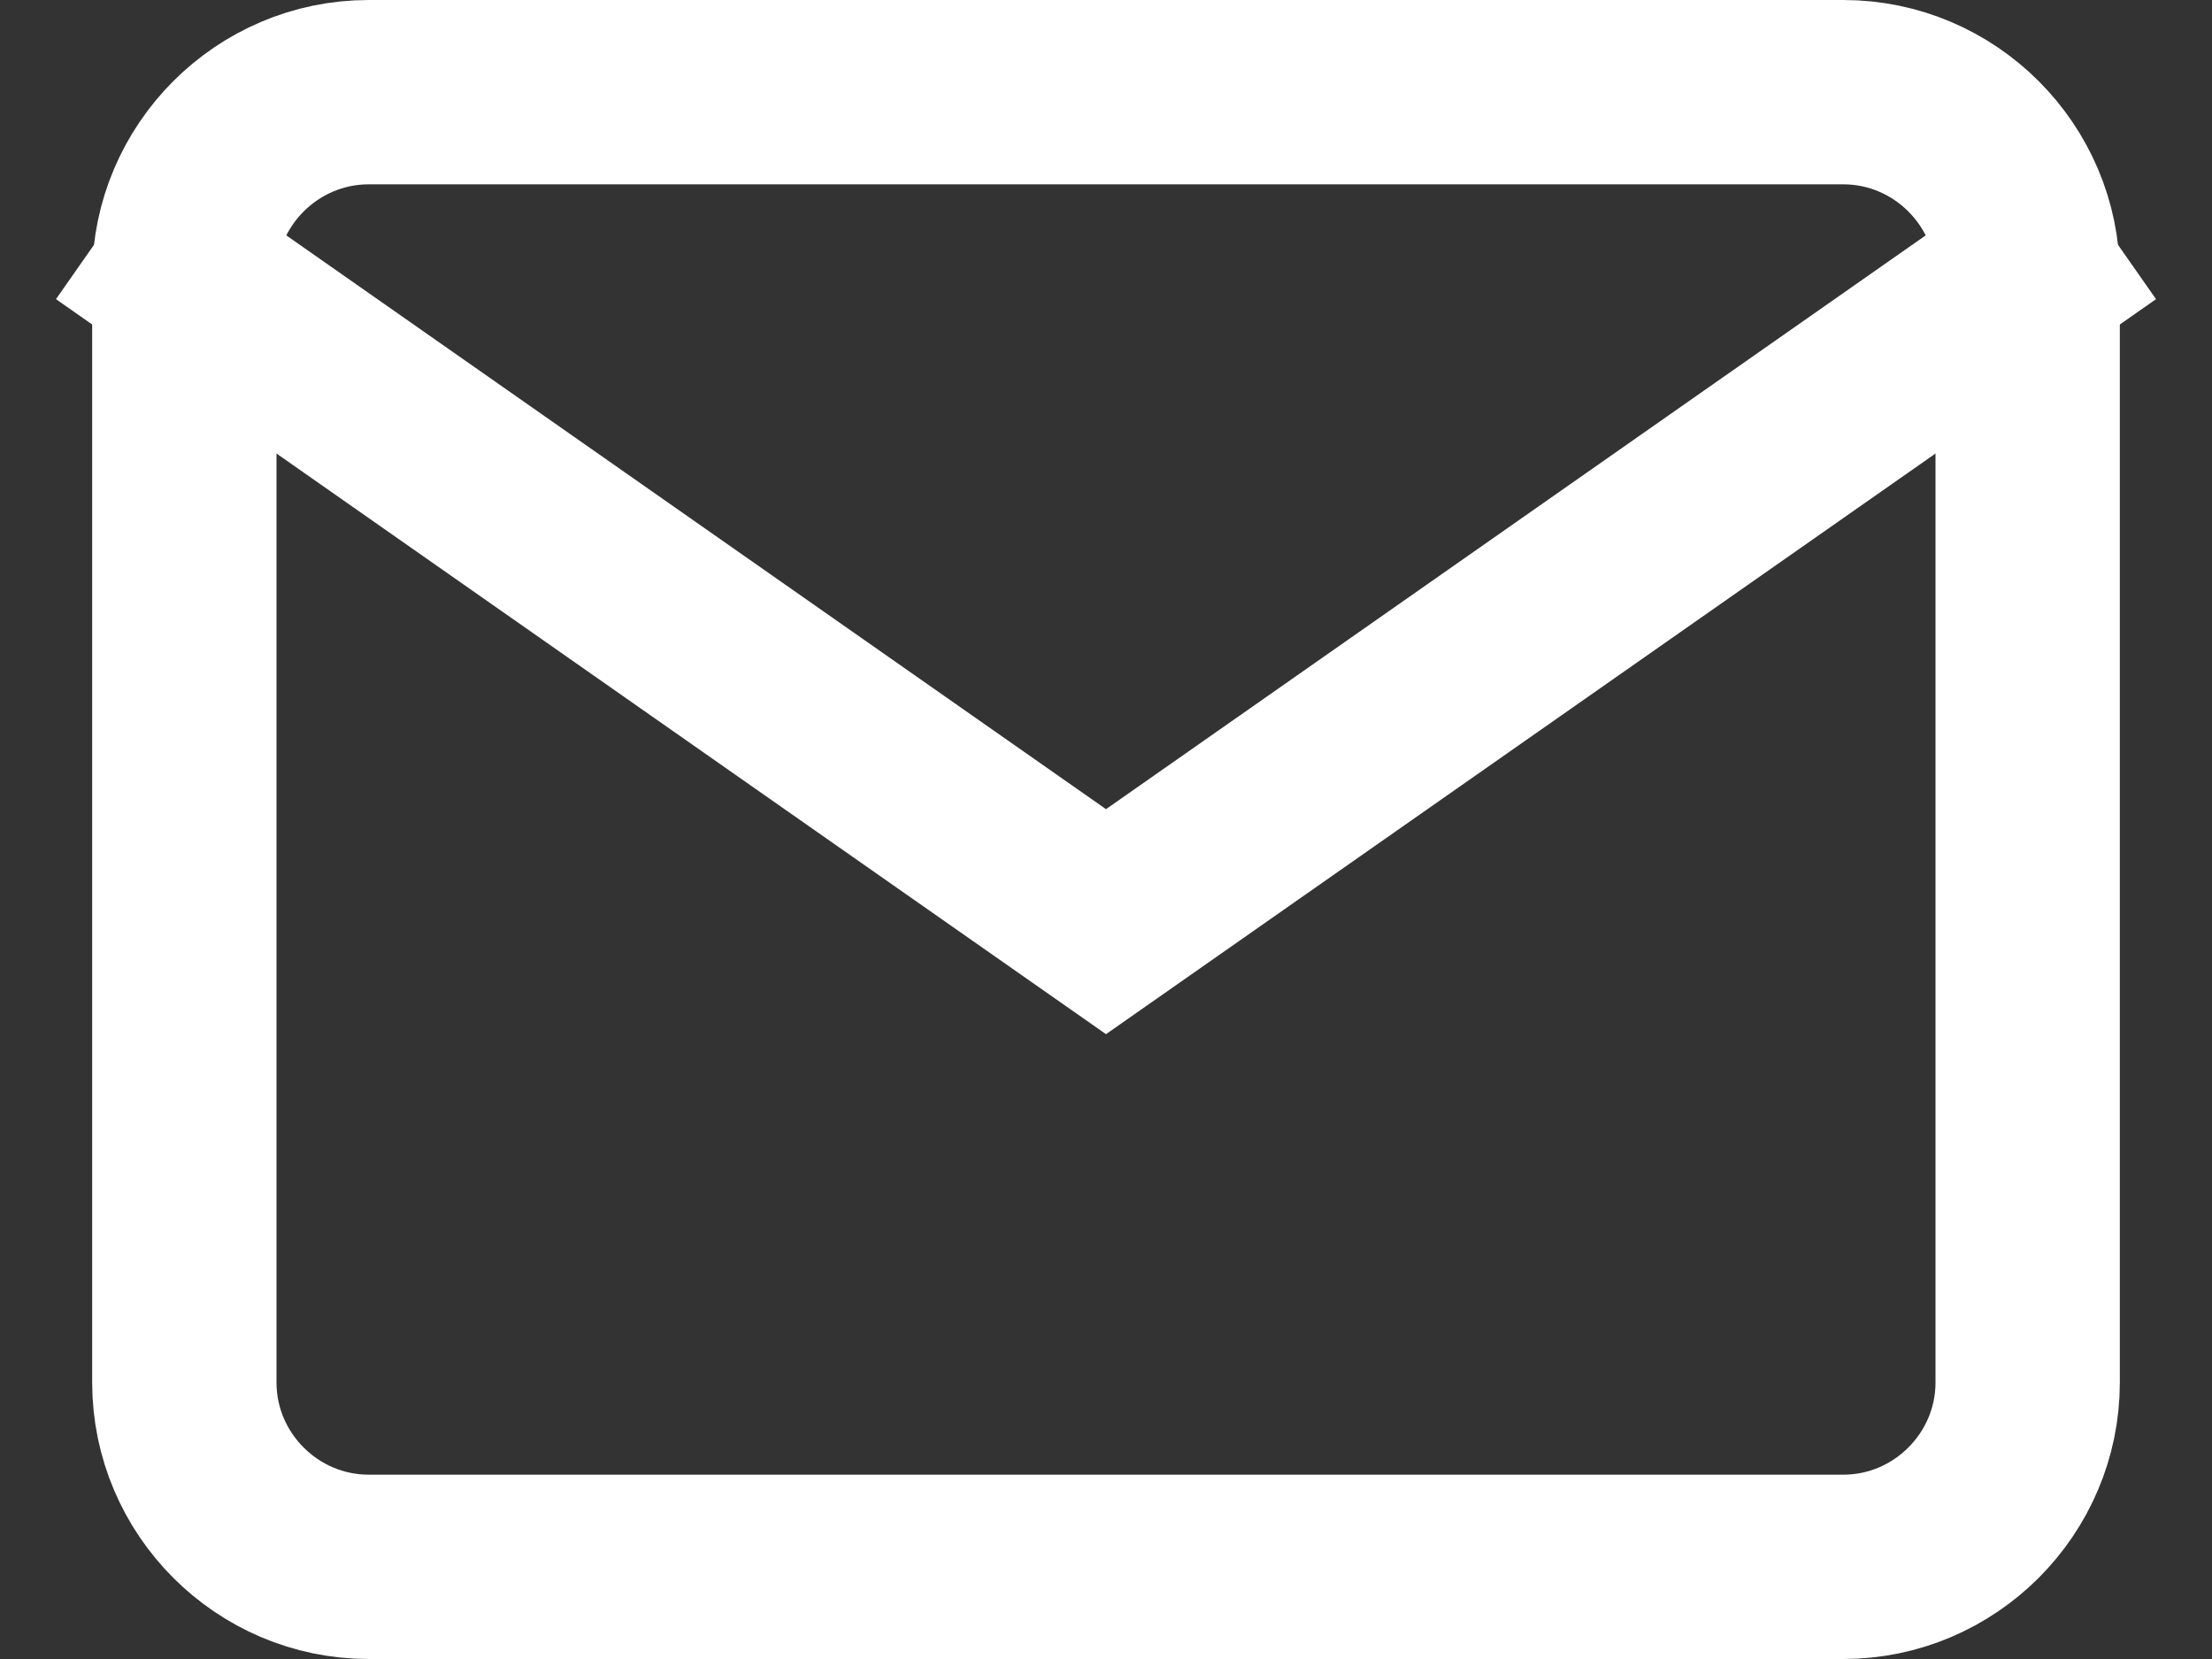 <?xml version="1.0" encoding="UTF-8"?>
<svg width="24px" height="18px" viewBox="0 0 24 18" version="1.1" xmlns="http://www.w3.org/2000/svg" xmlns:xlink="http://www.w3.org/1999/xlink">
    <rect x="0" y="0" width="24" height="18" fill="#333333" stroke="none"/>
    <!-- Generator: Sketch 52.5 (67469) - http://www.bohemiancoding.com/sketch -->
    <title>mail (1)</title>
    <desc>Created with Sketch.</desc>
    <g id="Page-1" stroke="none" stroke-width="1" fill="none" fill-rule="evenodd" stroke-linecap="square">
        <g id="home" transform="translate(-934, -109)" stroke="#FFFFFF" stroke-width="2">
            <g id="meganav">
                <g id="Group-5" transform="translate(120, 0)">
                    <g id="Group-11" transform="translate(1, 80)">
                        <g id="contact" transform="translate(800, 0)">
                            <g id="mail-(1)" transform="translate(15, 30)">
                                <path d="M2,0 L18,0 C19.1,0 20,0.9 20,2 L20,14 C20,15.1 19.1,16 18,16 L2,16 C0.9,16 0,15.1 0,14 L0,2 C0,0.9 0.9,0 2,0 Z" id="Path"></path>
                                <polyline id="Path" points="20 2 10 9 0 2"></polyline>
                            </g>
                        </g>
                    </g>
                </g>
            </g>
        </g>
    </g>
</svg>